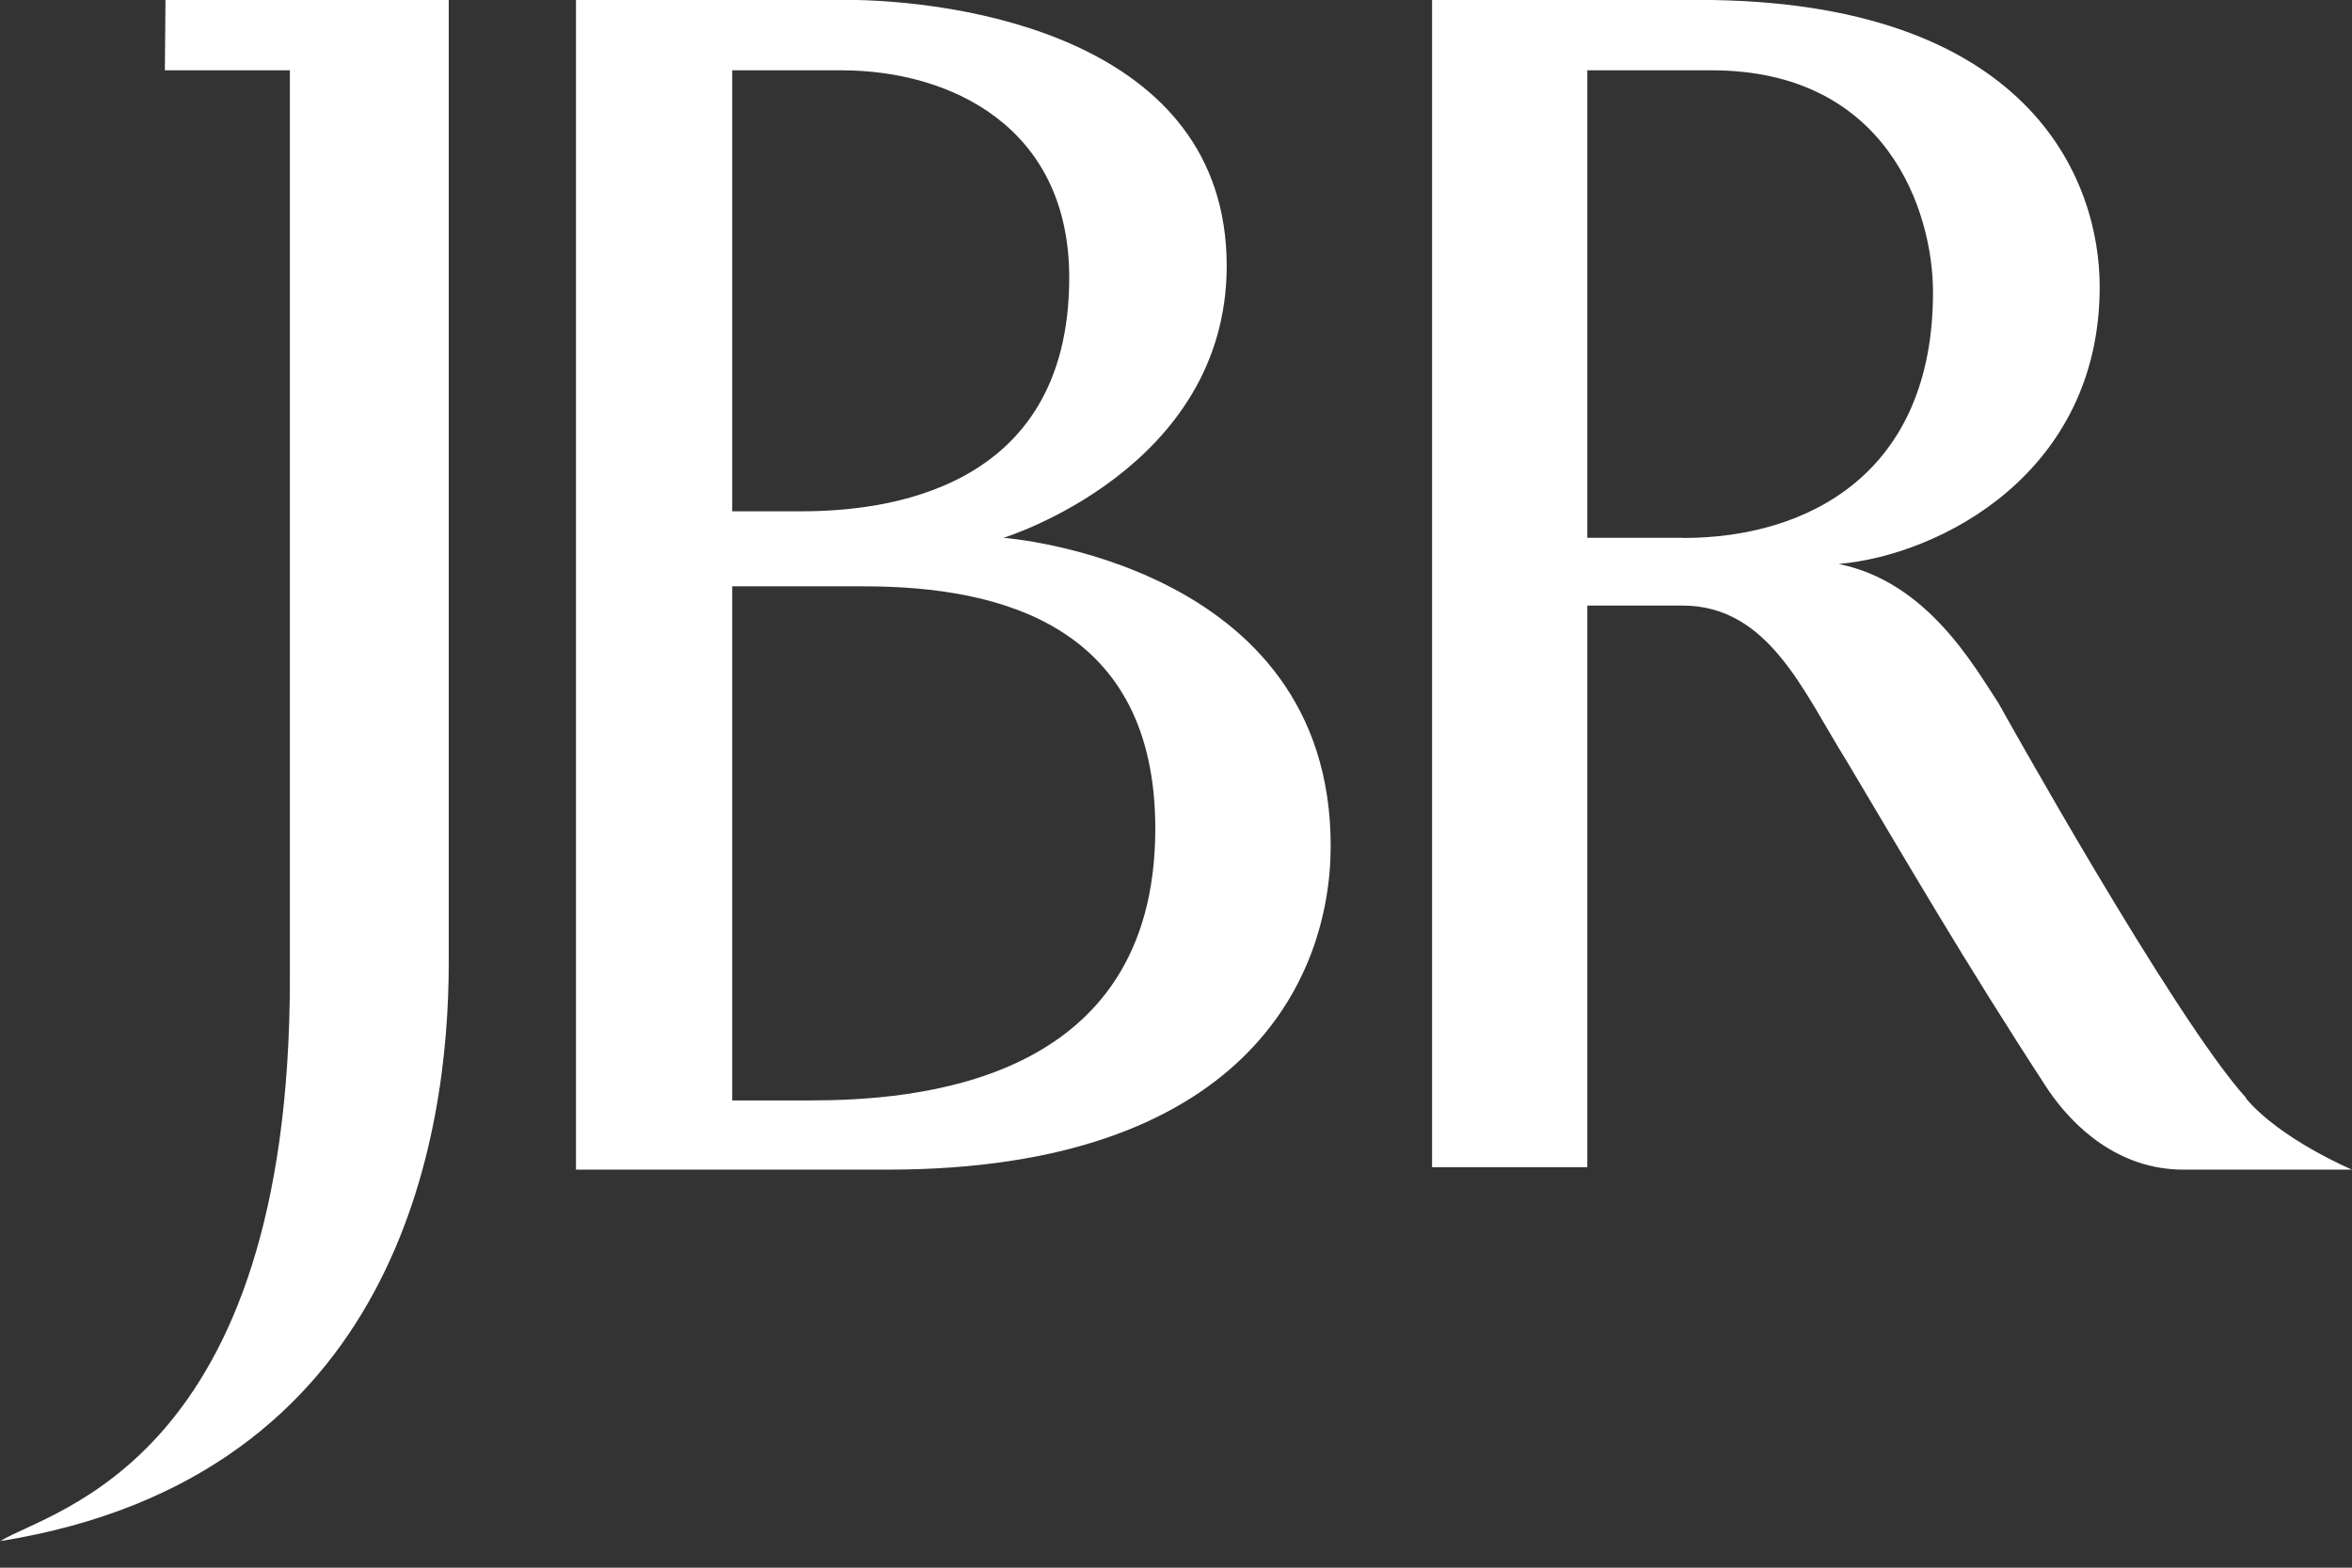 <svg width="81" height="54" viewBox="0 0 81 54" fill="none" xmlns="http://www.w3.org/2000/svg">
<rect x="0" y="0" width="81" height="54" fill="#333333" stroke="none"/>
<path d="M27.867 37.905H25.216V20.197H29.764C34.556 20.197 39.787 21.601 39.787 28.545C39.787 37.359 31.466 37.905 27.867 37.905ZM25.216 2.422H28.984C32.728 2.422 36.823 4.368 36.823 9.562C36.823 16.97 30.367 17.612 27.604 17.612H25.216V2.422ZM34.559 18.525C34.559 18.525 42.246 16.168 42.246 9.159C42.246 1.263 32.943 -0.006 29.07 -0.006H19.836V40.289H30.567C42.757 40.289 45.827 33.782 45.827 29.137C45.827 19.354 34.559 18.525 34.559 18.525ZM57.947 18.525H54.665V2.422H58.949C64.974 2.422 66.57 7.262 66.57 10.069C66.57 16.278 62.3 18.531 57.962 18.531L57.947 18.525ZM77.359 37.824C74.859 35.072 68.828 24.224 68.828 24.224C67.987 22.954 66.375 20.037 63.322 19.427C66.84 19.117 72.311 16.276 72.311 9.88C72.311 6.171 69.881 -0.003 58.492 -0.003H49.319V40.204H54.665V20.859H57.944C60.911 20.859 62.108 23.83 63.591 26.205C65.554 29.493 67.631 33.094 70.532 37.535C71.393 38.81 72.957 40.289 75.192 40.289H81C81 40.289 78.524 39.242 77.341 37.826L77.359 37.824ZM5.678 2.422H9.983V33.698C9.983 50.344 1.756 52.004 0.009 53.084C13.782 50.881 15.454 38.985 15.454 33.175V-2.25217e-05H5.699L5.678 2.422Z" fill="white"/>
</svg>
